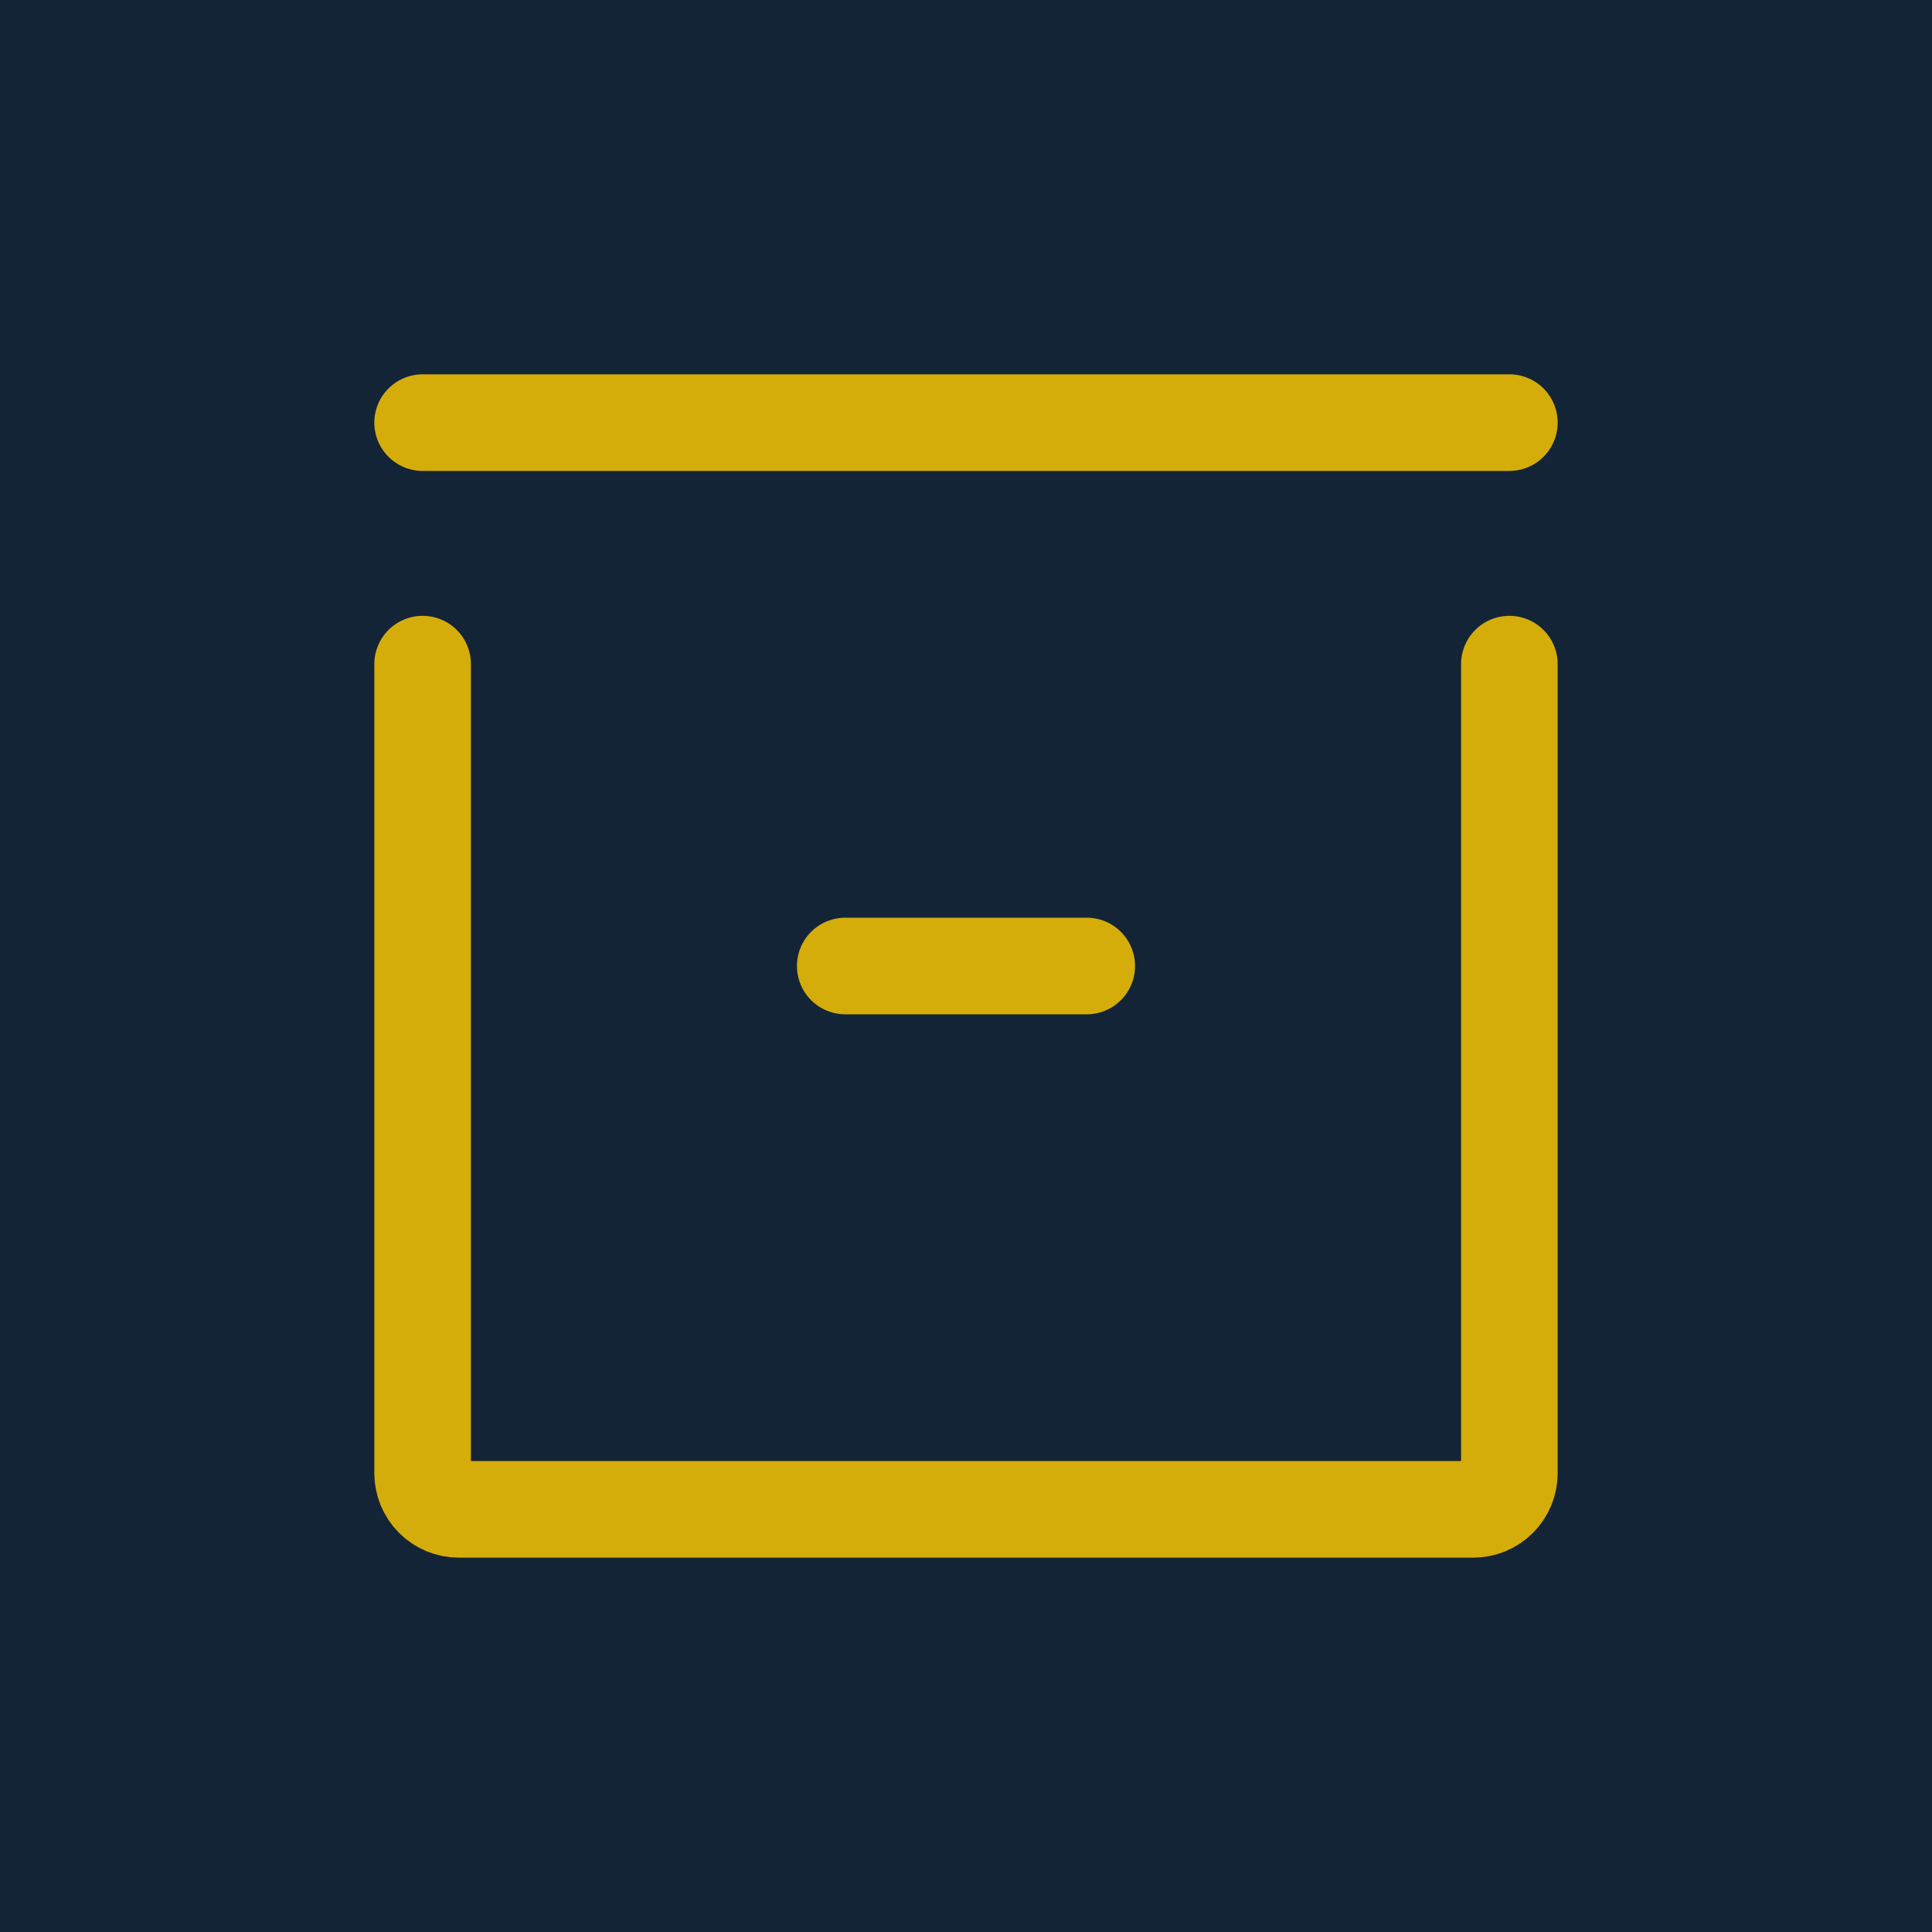 <?xml version="1.0" encoding="UTF-8"?> <svg xmlns="http://www.w3.org/2000/svg" width="200" height="200" viewBox="0 0 200 200" fill="none"><rect width="200" height="200" fill="#142437"></rect><path d="M87.5 100H112.5M43.75 43.75H156.25M156.25 68.75V152.5C156.25 153.495 155.855 154.448 155.152 155.152C154.448 155.855 153.495 156.25 152.5 156.25H47.5C46.505 156.25 45.552 155.855 44.848 155.152C44.145 154.448 43.75 153.495 43.75 152.5V68.75" stroke="#FFCC00" stroke-opacity="0.82" stroke-width="10" stroke-linecap="round" stroke-linejoin="round"></path></svg> 